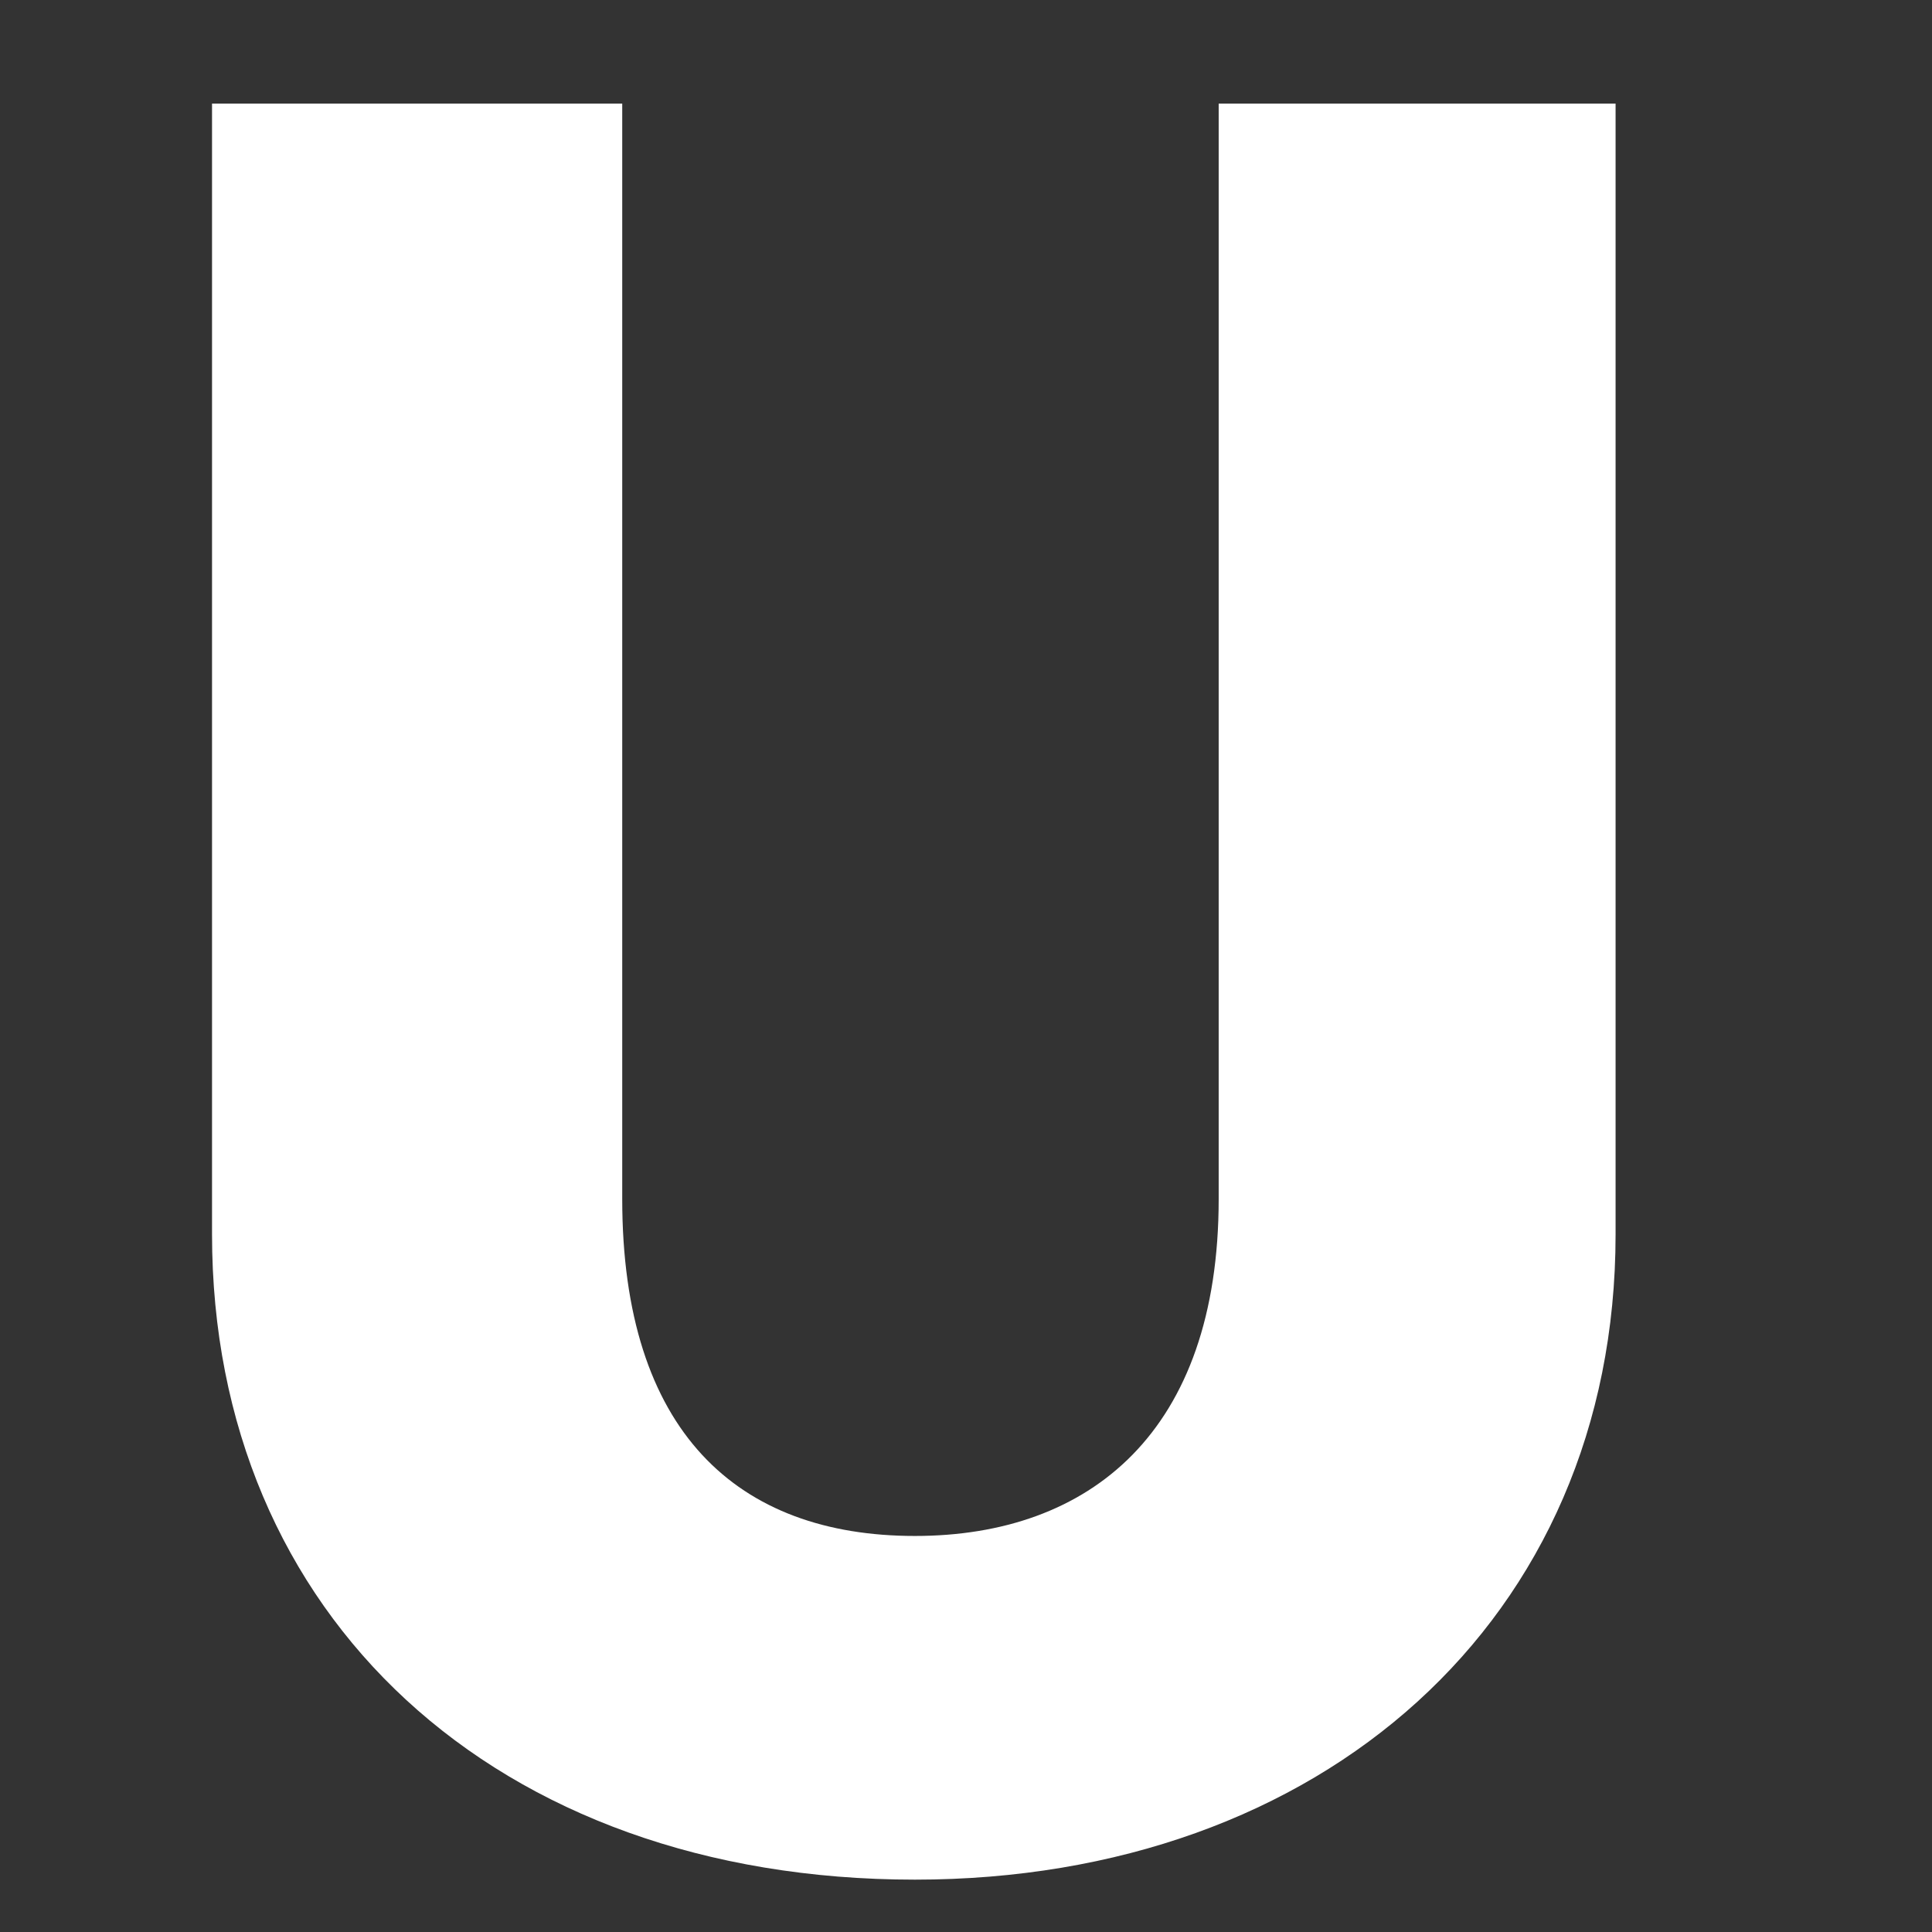 <svg xmlns="http://www.w3.org/2000/svg" xmlns:xlink="http://www.w3.org/1999/xlink" width="1416" zoomAndPan="magnify" viewBox="0 0 1062 1062" height="1416" preserveAspectRatio="xMidYMid meet" version="1.0"><rect x="0" y="0" width="1062" height="1062" fill="#333333" stroke="none"/><defs><g/></defs><g fill="#ffffff" fill-opacity="1"><g transform="translate(9.294, 1007.625)"><g><path d="M 660.602 -348.582 C 660.602 -220.605 589.91 -163.324 493.625 -163.324 C 396.117 -163.324 332.738 -220.605 332.738 -348.582 L 332.738 -950.684 L 107.258 -950.684 L 107.258 -329.082 C 107.258 -119.445 263.266 25.594 493.625 25.594 C 716.668 25.594 878.773 -117.008 878.773 -329.082 L 878.773 -950.684 L 660.602 -950.684 Z M 660.602 -348.582 "/></g></g></g></svg>